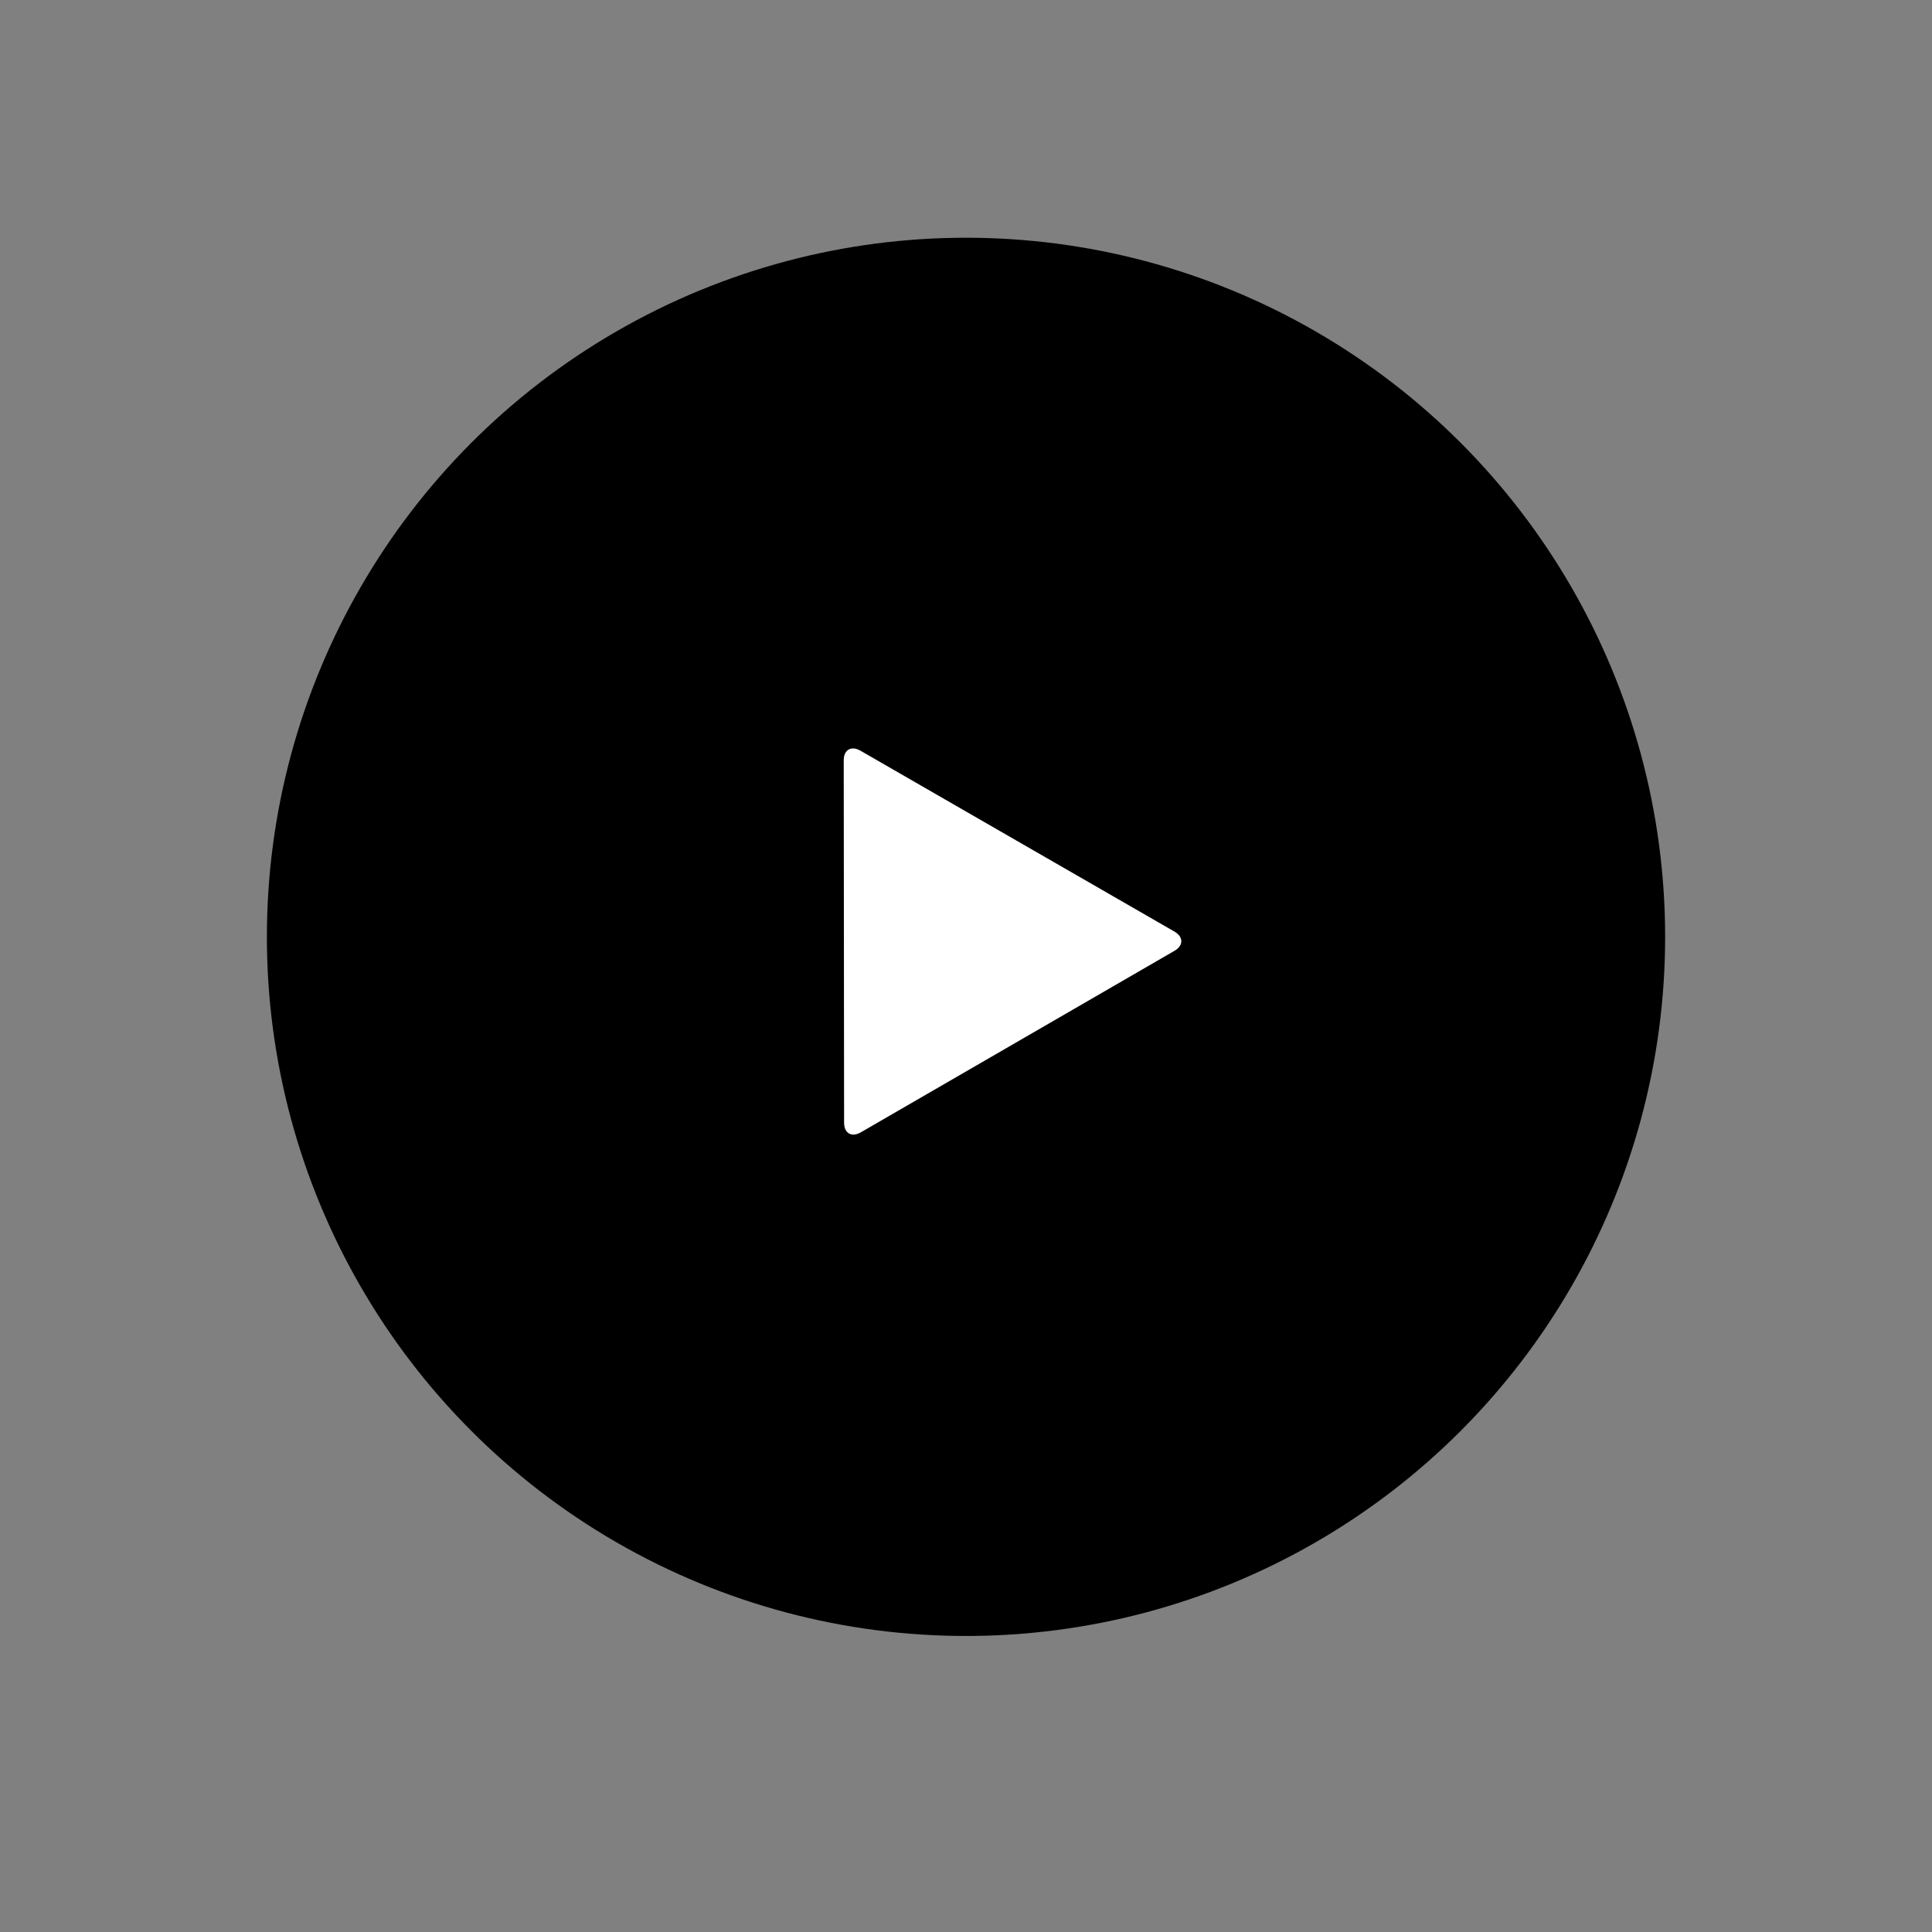 <?xml version="1.0" encoding="utf-8"?>
<!-- Generator: Adobe Illustrator 16.0.0, SVG Export Plug-In . SVG Version: 6.00 Build 0)  -->
<!DOCTYPE svg PUBLIC "-//W3C//DTD SVG 1.1//EN" "http://www.w3.org/Graphics/SVG/1.1/DTD/svg11.dtd">
<svg version="1.1" id="Ebene_1" xmlns="http://www.w3.org/2000/svg" xmlns:xlink="http://www.w3.org/1999/xlink" x="0px" y="0px"
	 width="141.73px" height="141.73px" viewBox="0 0 141.73 141.73" enable-background="new 0 0 141.73 141.73" xml:space="preserve">
<rect x="0" y="0" width="141.73" height="141.73" fill="#808080" stroke="none"/>
<circle cx="70.866" cy="68.727" r="51.287"/>
<g>
	<path fill="#FFFFFF" d="M73.408,60.997c0.676,0.389,1.781,1.026,2.457,1.415l10.287,5.925c0.676,0.389,0.677,1.027,0.002,1.417
		l-10.275,5.947c-0.675,0.391-1.778,1.029-2.453,1.42L63.15,83.066c-0.674,0.391-1.227,0.072-1.228-0.707L61.91,70.488
		c-0.001-0.78-0.002-2.056-0.003-2.835l-0.012-11.872c-0.001-0.78,0.551-1.099,1.227-0.71L73.408,60.997z"/>
</g>
</svg>
